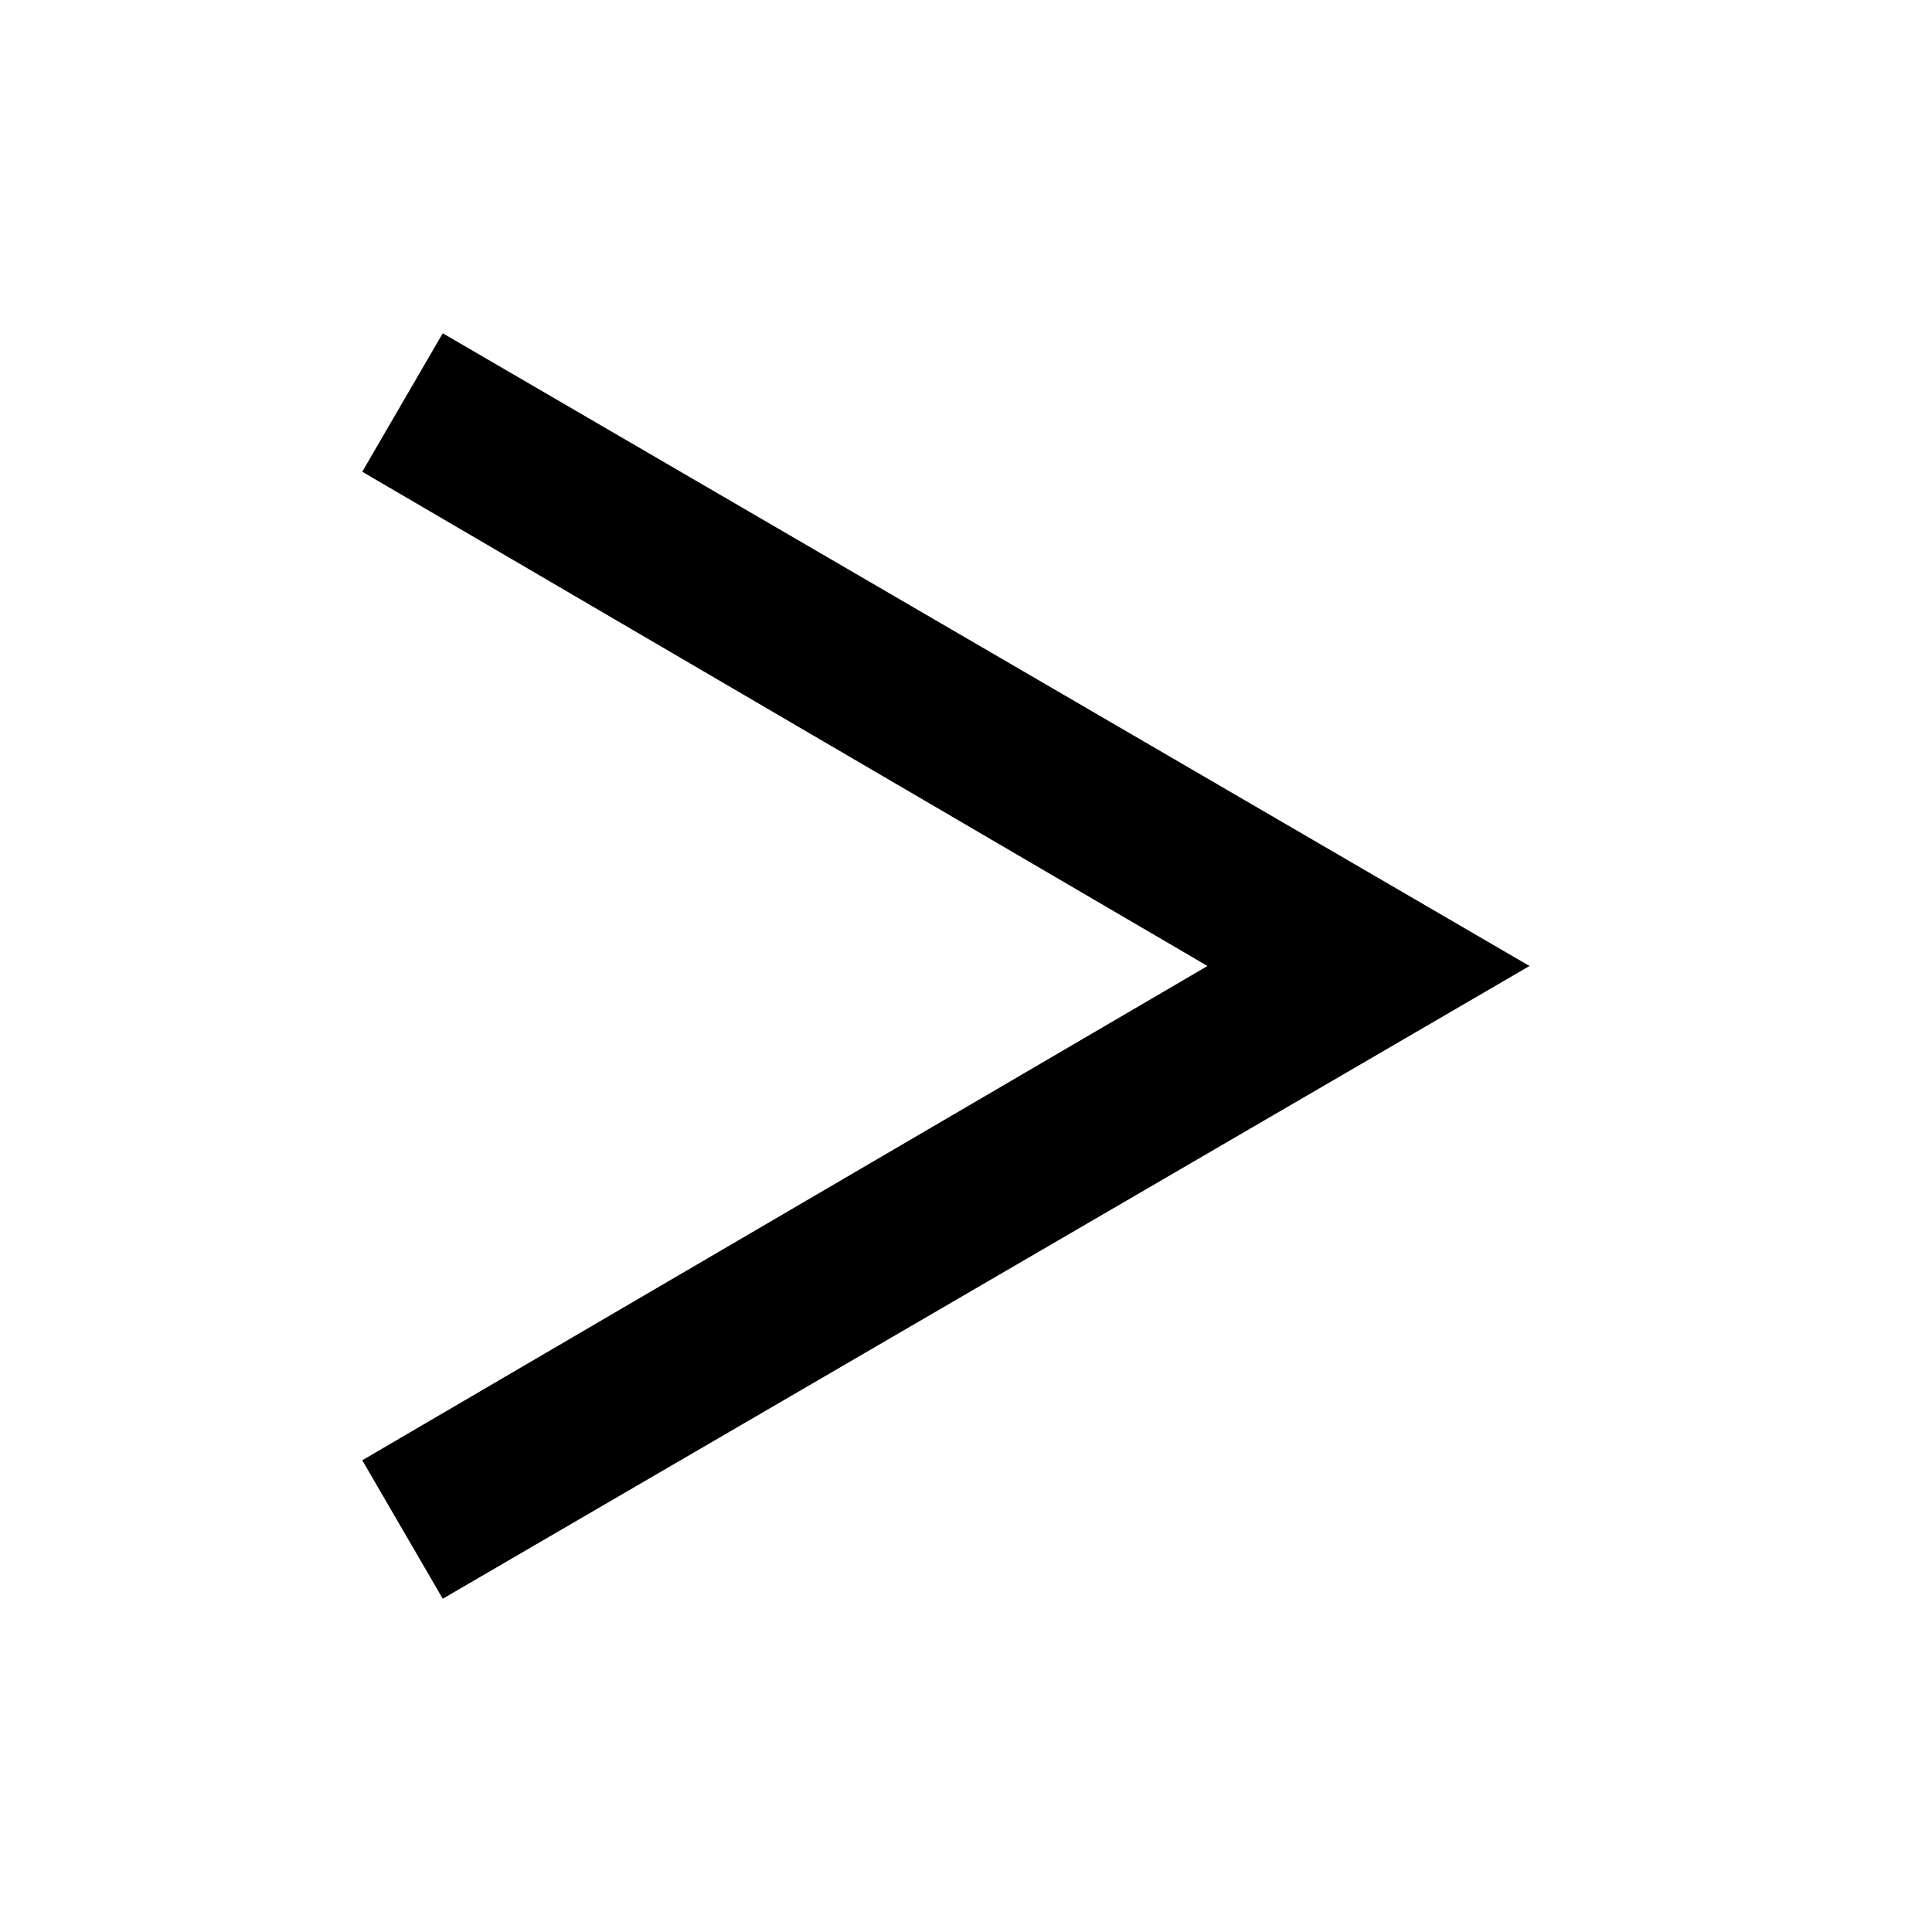 <?xml version="1.0" encoding="utf-8"?>
<!-- Generator: www.svgicons.com -->
<svg xmlns="http://www.w3.org/2000/svg" width="800" height="800" viewBox="0 0 24 24">
<path fill="currentColor" d="m5.5 4.14l-1 1.72L15 12L4.5 18.14l1 1.72L19 12z"/>
</svg>